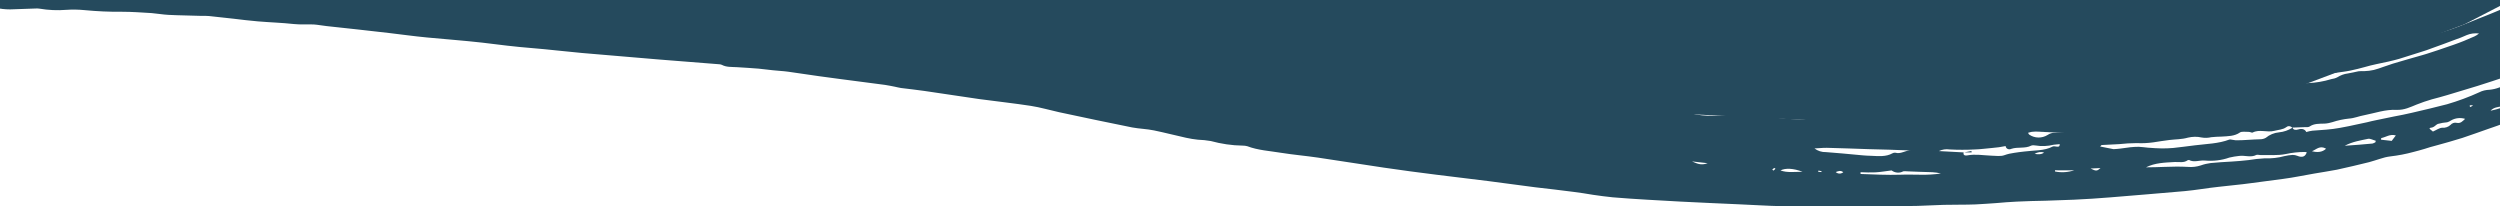 <?xml version="1.0" encoding="utf-8"?>
<!-- Generator: Adobe Illustrator 25.2.3, SVG Export Plug-In . SVG Version: 6.00 Build 0)  -->
<svg version="1.1" id="Layer_1" xmlns="http://www.w3.org/2000/svg" xmlns:xlink="http://www.w3.org/1999/xlink" x="0px" y="0px"
	 width="1692.1px" height="139.5px" viewBox="0 0 1692.1 139.5" style="enable-background:new 0 0 1692.1 139.5;"
	 xml:space="preserve">
<style type="text/css">
	.st0{fill:#254A5D;}
</style>
<g id="Group_871" transform="translate(-696 1339.456) rotate(-90)">
	<path id="Rectangle_611" class="st0" d="M1377.2,857.7l-107.9,839.6l-10.4,207.7l-12.8,254.6L1323,2364c0,0,29.2,56.7,68,131.3
		s87.2,166.9,87.2,166.9l1061.2,11.9V410h-1186L1377.2,857.7z"/>
	<g id="Group_798" transform="translate(0 696)">
		<path id="Path_192" class="st0" d="M1506.2,1917c-0.9,0-1.9-0.1-2.9,0c-3.1,0.2-4.8,2.1-4.7,6c0.1,3.4-0.1,6.5-2.3,9
			c-0.7,1.1-1.1,2.3-1.4,3.5c-0.9,2.8-2,5.1-5.1,5.3c-1.7,0.4-3,1.6-3.6,3.2c-0.1,2.8-2.1,5.2-4.9,5.7c-1,2.6-1.8,5.3-2.5,8.1
			c-0.1,1.9,0,3.7,0.3,5.6c-2.5,2.2-4.4,6-8.8,5.5c-1.1-0.1-2.2,1.1-3.4,1.8l0.5,6.4c-2.9,0.9-6,1.2-9.1,0.8c-1.5-0.2-3-0.7-4.4-1.4
			c-1.5-0.9-2.9-1.9-4.2-3.2c-1.9-1.6-4-3-6.1-4.3c-3.3-2.5-6.5-5.1-9.7-7.6c-5.5-4.7-11-9.3-16.4-14.1c-1.3-1.2-2.6-2.3-3.9-3.5
			l-3.7-3.8l-7.4-7.6c-2.2-2.2-4.5-4.1-6.7-6.2c-6-6.3-11.8-12.8-17.8-19c-9.1-10.5-18.4-20.6-26.9-31.9c-2.2-2.8-4.1-5.8-6.2-8.6
			l-9.1-12.7c-2.4-3.4-4.8-6.9-7.2-10.4l-6.8-10.8c-3.5-5.6-7.3-11.1-10.5-17.1c-1.1-1.9-2.2-4-3.3-5.9l-5.8-10.4
			c-1.9-3.5-3.6-7.1-5.5-10.7l-6.5-12.5c-1.1-2-2.1-4.2-3.1-6.3l-3-6.4c-3.4-7.3-7-14.6-10-22.2l-7-16.3c-2.3-5.5-4.2-11.2-6.1-16.9
			c-1.3-4.1-2.9-8.1-4.5-12c-1.5-4-3-8-4.3-12c-2-5.9-4.2-11.6-6.1-17.5c-1.8-5.9-3.6-11.9-5.2-18c-0.6-2.5-1.4-5-2.2-7.5
			s-1.4-5-2.1-7.6c-1.4-5.1-2.4-10.4-3-15.6c-0.3-2.4-0.9-4.9-1.7-7.2c-0.7-2.4-1.6-4.8-2.2-7.2c-1.8-7.2-3.5-14.5-5.1-21.8
			c-1-5-1.7-10.2-2.6-15.2l-1.9-10.5c-0.6-3.5-1.3-7-1.7-10.5l-2.9-21.9l-0.7-5.5l-0.6-5.5l-1.2-11c-0.8-7.7-2.2-15.2-2.9-22.9
			c-0.8-8.6-1.4-17.2-2.2-25.8c-0.6-8.1-1.4-16.1-2-24.2c-0.7-8.3-1.2-16.5-1.6-24.8c-0.3-6.5-0.5-12.9-0.7-19.4
			c-0.1-6.5-0.3-12.9-0.6-19.4c-0.2-4.7-0.6-9.3-1-14c-0.3-4.7-0.7-9.3-0.9-14c-0.3-7.2-0.1-14.4-0.3-21.5
			c-0.1-5.9-0.6-11.8-0.7-17.7c-0.1-7.4-0.3-14.8-0.2-22.2c0-7.4,0-14.8,0-22.2c-0.1-7.9-0.1-15.7-0.1-23.6c0-7.9,0-15.7,0.1-23.6
			c0.2-10,0.9-20,1.3-29.9c0.5-12.9,1.2-25.8,1.8-38.8c0.4-7.7,0.9-15.3,1.3-23c0.5-7.7,0.9-15.3,1.6-23c0.4-4.5,1.1-9,1.7-13.4
			c0.7-4.4,1.5-8.9,2-13.3l1.6-12.9l1.5-12.9l4.2-31.8l4.3-35.1l2.3-17.8l2.5-17.8c2.2-14.9,4.6-29.8,6.8-44.7
			c1.2-8.2,1.9-16.5,3.2-24.6c1.3-7.8,1.7-15.8,4.5-23.1c0.3-1.1,0.4-2.1,0.4-3.2c0.1-7.3,1.2-14.5,3.1-21.5
			c0.5-2.9,0.8-5.8,0.9-8.7c0.3-2.7,0.7-5.4,1.3-8c1.6-7.3,3.5-14.5,5-21.8c1-4.8,1.1-9.9,2-14.7c3.3-16.5,6.8-33,10.3-49.4
			c1.4-6.4,3.3-12.7,4.3-19.2c1.7-11,2.9-22.2,4.4-33.3c0.1-0.5,0.1-1.1,0.2-1.6l5.5-37.1c0.8-5.3,1.3-10.6,2-15.9
			c0.2-1.4,0.6-2.8,0.9-4.3c0.4-2.2,0.9-4.3,1.2-6.5l4-30.6c0.6-4.7,1.3-9.4,1.9-14.1c1-6.9,2-13.8,3-20.7c0.5-3.5,0.6-7,1-10.4
			c0.3-3.3,0.8-6.5,1.1-9.8c0.4-4.9,0.7-9.9,1-14.8c0.2-3.5-0.1-7,1.6-10.1c0.3-0.7,0.4-1.4,0.4-2.1l3.2-40.5l4.4-52
			c1-11.3,2.4-22.5,3.3-33.7c0.9-11.4,2.3-22.6,3.7-33.8c1.4-12.4,2.3-24.9,3.5-37.4c0.8-8.5,2-17,3-25.5l2.4-21.2l2.3-21.2
			c0.3-2.9,0.9-5.8,1.1-8.7c0.2-4.5-0.2-9.1,0.3-13.6c0.9-8.1,1.1-16.2,1.8-24.3c0.5-5.5,1.1-11,1.8-16.5l1.8-16.5
			c0.2-1.6,0.1-3.3,0.1-4.9c0.3-7.6,0.3-15.1,0.7-22.7c0.2-3.8,0.9-7.5,1.2-11.3c0.4-6.7,0.9-13.3,0.9-20
			c-0.1-8.5,0.3-16.9,1.1-25.3c0.4-4.1,0.5-8.3,0.2-12.4c-0.5-6.1-0.2-12.2,0.8-18.2c0.1-0.9,0.2-1.8,0.1-2.7
			c-0.2-5.7-0.4-11.4-0.6-17.1c0-1.8,0.1-3.5,0.3-5.3c0.2-0.7,0.2-1.4,0.2-2.1c-2-8.7-1.3-17.7-1.4-26.5c-0.2-8.6-0.4-17.2-1.3-25.7
			c-0.5-4.1-0.4-8.4-0.6-12.6c-0.1-1.8-0.2-3.6-0.3-5.3c-0.6-7.2-1.5-14.3-2.3-21.4c-0.1-1.1-0.1-2.1,0-3.2c0.9-3.4,0.5-7-1.1-10.1
			c-0.3-0.6-0.5-1.3-0.5-2l-0.5-15.7c0-0.9,0-1.8-0.1-2.6l-3-22.1l-2.4-14.7c-0.6-3.6-0.8-7.2-1.5-10.7c-0.5-2.9-1.3-5.6-1.8-8.5
			c-0.4-1.8-0.6-3.6-0.9-5.5c-0.3-2-0.6-4-1-6c-0.4-1.3-0.7-2.6-0.8-3.9c0.2-2.3-0.4-4.5-1.8-6.3c-1.2-1.7-1.3-4.7-1.9-7.1
			c-0.4-2-1.4-3.7-1.7-5.7c-7.6-48.7,1.1-67.8,0.2-69.7c29.7,0,58.6,0,59.3,0c0.6,2.2,1.3,10.8,2,13c1.7,5.2,3.1,10.5,4.1,15.9
			c1,5.4,1.6,10.9,2.3,16.4c0,1.3,0.1,2.7,0.3,4c0.5,1.7,1,3.4,1.4,5.2c0.4,1.7,0.7,3.5,1,5.3c0.6,3.6,0.7,7.2,0.5,10.9
			c0,1.7,0.3,3.4,1.1,4.9c2.2,4,2.2,8.6,2.6,13.1c0.4,4.7,1,9.4,1.9,14.1c0.8,4.6,1.7,9.2,2.8,13.7c0.4,1.5,0.6,3,0.6,4.5
			c0,6.1,0.4,12.1,1.4,18.1c0.4,3.1,0.6,6.2,0.7,9.4c0.1,3.2,0.1,6.3,0.1,9.5c0,2.5-0.4,4.9-0.2,7.4c0.2,2.4,0.6,4.7,1.1,7.1
			c0.4,2.5,1,5.1,1.3,7.6c0.4,5.1,1.1,10.1,2,15.1c0.8,3.6,1.3,7.3,1.3,11c0.1,3.7,0,7.4,0.1,11.1c0.2,7.4,0.2,14.7,0,22.1
			c-0.1,3.2-0.6,6.4-0.6,9.6c0,3.1,0,6.3,0,9.4c0,3.1-0.1,6.2-0.2,9.4c-0.2,6.4-0.1,12.9,0.1,19.3c0.1,6.4,0.3,12.8,0.4,19.2
			c0.1,4.4,0.2,8.9,0.2,13.3c0,4.4,0,8.9-0.1,13.3c-0.1,6.2-0.5,12.3-0.9,18.4c-0.4,6.1-0.7,12.3-1,18.4c-0.3,6.5,0.4,13.1,0.5,19.6
			c0,2.4-0.2,4.9-0.2,7.3c0.1,2.7,0.3,5.5,0.6,8.2c0.3,1.4,0.5,2.8,0.6,4.3c-0.5,7.7-1.1,15.4-1.8,23.1c-0.3,3.4-0.5,6.7-1,10.1
			c-0.1,2.4-0.6,4.7-1.6,6.8c-1.8,3.2-2.8,6.8-2.9,10.5l-1.5,20.3l-1.6,20.2c-0.7,8.2-1.6,16.4-2.4,24.6c-0.2,2.3-0.3,4.7-0.4,7
			l1.3,0.4l2.7-7.7l0.6,0.1c0.1,1.2,0.1,2.4,0.1,3.6c-0.7,7.5-1.5,14.9-2.5,22.3c-0.3,2.3-1.5,4.4-1.8,6.7
			c-0.5,3.9-0.5,7.8-0.9,11.7l-3.3,27.1l-3.4,27c-0.1,1.9-0.9,3.7-2.2,5c-6.1,6-6.6,15-6.1,23.7c0.3,5.4-0.3,10.8-2,16
			c-1.7,7-2.7,14.2-3.1,21.4c-0.3,2.7,0.8,5.6,1.4,9.2c2.1-3.9,3.9-6.4,4.1-10.9c0.3-7,1.5-14.1,2.4-21.8c1.8,0.9,2.8,3,2.2,5
			c-0.7,5.3-1,10.7-0.7,16.1c-0.1,2-0.4,4-0.9,6c-2.7,11.8-4.5,23.7-5.4,35.8c-0.1,2.4-0.9,4.7-2.3,6.7c-2.3,3.9-4,8.3-4.9,12.8
			c-1.8,8.5-3,17.1-4.2,25.8c-0.1,2.4,0.2,4.8,1,7.1c2-4.6,3.2-9.6,3.5-14.6c0.6-5.7,1.1-11.5,2.1-17.1c0.8-3,1.9-5.9,3.3-8.7
			c0.2,1.2,0.4,2.4,0.4,3.7l-2.9,27.2c-0.2,1.5-0.4,3-0.4,4.4c-0.1,12.4-1.6,24.8-4.3,36.9c-0.4,1.8-0.7,3.7-0.8,5.5
			c-0.9,10.3-1.7,20.7-2.8,31c-0.5,4.6-1.5,9.1-2.1,13.7c-1.3,9.5-2.1,19.1-3.7,28.5c-1.6,9.9-2,19.8-3.3,29.7
			c-0.1,1.1-0.2,2.2-0.4,3.3c-3.4,14.8-5,29.9-6.9,45c-1.2,9.8-3.1,19.6-4.7,29.3c-1.5,9-2.8,18.1-4.7,27
			c-2.2,10.5-4.7,20.9-7.1,31.3c-3.6-0.3-4.1,0.3-5.8,4.2c-2,4.6-3.3,9.5-3.7,14.5c-0.4,3.9-2.1,7.5-2.8,11.4
			c-1,5.1-1.6,10.3-2.5,15.4c-0.4,2.3-1,4.6-1.5,6.9c-0.7,2.7-1.3,5.6-1.5,8.4c0.1,4.4-0.3,8.8-1.1,13.2c-0.7,4.3-1,8.6-1,13
			c-0.5,8.5-1.7,16.9-3.7,25.2c-0.8,3.1-0.9,6.5-1.8,9.5c-1,3.7-2.6,7.2-3.6,10.9c-0.8,2.9-1.4,5.9-2,8.9c-0.4,2.3-0.6,4.7-1.1,6.9
			c-0.9,3.8-0.9,7.8,0.1,11.6c0.4,1.5,0.5,3.1,0.4,4.7c-0.4,4.1-1.2,8.1-1.6,12.2l-2.1,19.7c-0.1,1.9-0.5,3.8-1.1,5.7
			c-2.8,5.8-3.1,12.6-4.7,18.8c-3.6,13.4-3.8,27.3-5.5,40.8c-1.1,8.5-2.1,17-2.9,25.4c-0.2,2,0.1,4.1,0.1,6.2
			c-0.1,2.9,0,5.8-0.2,8.7c-0.3,4.2-0.7,8.5-1.1,12.7c-0.7,8.1-1.6,16-2.3,24.7l-2.4,25.7c0,1.2-0.1,2.5-0.4,3.7
			c-4.4,10.4-3.2,21.4-2.7,32.4c0.4,7.4,0.1,15-0.1,22.5c-0.1,1.8-1.5,3.4-1.6,5.3c-0.3,3.2-0.6,6.4-0.9,9.6
			c-0.2,3.2-0.4,6.4-0.5,9.6c-0.2,8-0.2,16-0.3,24c-0.1,1.8,0,3.5,0.2,5.3c1.6,7.3,2,14.8,1.2,22.2c-1.1,8.4-0.9,17,0.4,25.4
			c0.4,2.4,0.9,4.7,1.5,7.5c-2,1.7-2.3,4.6-2.2,7.9l0.8,29.7c0.1,2.1,0.2,4.2,0.5,6.2c0.3,2,0.7,4.1,1.1,6.1
			c0.6,4.4,0.8,8.9,0.5,13.4c0.1,3.9,0,7.9,0.1,11.8c0.1,3.9,0.6,7.8,1.5,11.6c0.6,3.2,0.9,6.5,1,9.8c0.6,5.9,1.1,11.8,1.9,17.6
			c0.5,2.2,0.2,4.4-0.6,6.5c-0.4,1.6-0.3,3.3,0.3,4.9c1.2,5,2.2,10,3,15.1c0.9,5.1,1.2,10.2,1.1,15.3c-0.1,3,0,6,0.3,9
			c0.3,2.9,0.7,5.8,1.2,8.7c0.6,3.7,0.7,7.5,1,11.3c0.1,0.5,0,1-0.2,1.5c-2.6,3.7-0.5,7.2,0.2,10.7l0.7,3.6l0.8,3.6
			c0.6,2.4,1.1,4.7,1.7,7.1c0.3,1.2,0.3,2.4,0,3.5c-1,3.6-0.6,7.5,0.9,10.9c0.4,1.6,0.6,3.2,0.6,4.8c0,2.5,0.3,5,0.6,7.5
			c1.1,4.8,2.6,9.4,3.8,14c0.6,1.9,1,3.9,1.1,6c0.2,5.4,1.1,10.7,2.7,15.9c0.2,1.5,0.6,2.9,1.3,4.2c1.3,2.1,2.2,4.4,2.5,6.9
			c0.5,2.4,0.9,4.9,1.5,7.3c0.1,1.3,0.2,2.6,0.1,4c0.1,2.2,0.3,4.3,0.8,6.4c0.6,2.2,1.3,4.4,2.1,6.5l2.2,6.5
			c2,6.5,3.8,13.2,5.7,19.7c1,3.7,2.3,7.1,3.4,10.7l3.6,10.5c0.9,2.4,1.7,4.9,2.7,7.2l3,7c0.5,1.1,1.2,2.2,2,3.1
			c0.3-2.8,0-5.7-1.1-8.3l-1.7-4l-1.5-4.1l-3.1-8.3l-2.6-7.2c-0.9-2.4-1.8-4.8-2.5-7.3l-4.7-14.9c-0.7-2.3-1.2-4.7-1.8-7.1
			c-1.2-5.4-2.2-11-3.8-16.4c-0.9-3.1-1.6-6.2-2.3-9.4c-0.7-3.2-1-6.5-1.5-9.7c-0.6-4.2-0.5-8.6-0.9-12.9c-0.1-1.6-0.5-3.1-1.2-4.6
			c-1.5-2.3-2.4-5-2.6-7.7c-0.2-2-1-3.8-1.3-5.8c-0.6-3.4-1.1-6.9-1.6-10.3c-0.6-3.8-1.3-7.6-1.7-11.5l-1.9-16.2l-1-8.1l-0.8-8.2
			c-0.8-8-2.1-15.9-2.8-23.9c-0.3-4.8-0.1-9.6,0-14.4c0-0.5,0.2-1,0.4-1.4c1.7-3.7,2.2-7.9,1.3-11.9c-1.1-7.6-1.7-15.3-2-23
			c0-0.9-0.1-1.7-0.3-2.5c-1.4-3.1-2.4-6.4-2.9-9.8c-0.5-3.4-1.5-6.7-3-9.7c-0.6-1.4-0.6-3-0.1-4.5c1.2-2.9,1.3-6.1,0.1-9.1
			c-0.7-2.2-1-4.4-1.1-6.7c-0.1-2.2-0.1-4.5-0.3-6.7c-0.3-3.6-0.4-7.3-0.7-10.9c-0.2-3.4-0.5-6.9-0.6-10.3c0-1.8-0.4-4,1.4-5
			c1.9,2.2,2.5,5.2,1.6,7.9c-0.5,2.2-0.5,4.4,0.2,6.6c1.4,5.2,1.7,10.6,0.7,15.9c-1,4.1,0.1,8.4,1.4,12.9c1.3-2,1.7-4.4,1.3-6.7
			c-0.5-7.1-0.7-14.3-1-21.4c-0.2-5.7-0.5-11.4-0.7-17.2l-0.7-28.8c0.1-0.8,0.4-1.5,0.7-2.2c0.3,1,0.6,2,0.8,3.1
			c0.1,1,0.2,2.1,0.2,3.1l1.6,30.3c0.5,9.4,0.9,18.7,1.2,28.1l0.9,19.7c0.3,6.6,0.5,13.2,1.1,19.6c1.1,12.7,2.4,25.4,3.9,37.9
			c1,7.9,1.7,16,2.7,23.8c1.4,11.8,2.5,23.7,4.1,35.3c0.5,4.5,1,9,1.4,13.6c0.2,2.3,0.5,4.5,0.8,6.8l0.9,6.7c0.9,6,2,11.9,3.1,17.8
			l3.5,15.4l1.8,7.7l0.9,3.9l1,3.8c1.3,5,2.5,10.1,3.6,15.2l1.8,7.6l2.1,7.4c1.4,4.9,3,9.7,4.4,14.5l1.1,3.6l1.2,3.5
			c0.8,2.4,1.5,4.7,2.2,7.2c1.9,6.8,4.2,13.6,6.9,20.1l3.9,9.7c1.3,3.2,2.5,6.5,3.9,9.7l4.7,11.2l2.4,5.6l1.2,2.8l1.3,2.7l5.1,10.8
			l2.6,5.4l1.3,2.7l1.4,2.6l5.7,10.8c1.9,3.6,3.7,7.3,5.8,10.7l6.1,10.4l3,5.2c1,1.7,2.1,3.3,3.2,5c2.7,4.3,5.4,8.7,8,13.2
			c0.6,1.1,1.4,2.2,2.1,3.2l2.1,3.2l4.3,6.3l4.1,6c1.4,2,2.9,3.8,4.4,5.7l8.8,11.3c1,1.4,2.2,2.7,3.4,4l3.5,3.9l6.9,7.9l1.7,2
			l1.8,1.9l3.6,3.7l7.2,7.5l2.2,2.3c0.8,0.7,1.6,1.4,2.3,2.1l4.7,4.2c3.1,2.8,6.2,5.7,9.2,8.7c3.3,2.8,6.5,5.7,9.8,8.6
			c3.3,2.9,6.4,6,9.9,8.5c3.8,2.9,7.8,5.2,11.5,8c1.3,1,2.6,2,3.9,3l4,2.8l8.1,5.6c0.4,0.3,0.9,0.5,1.4,0.8
			C1507,1909.7,1507.4,1911.3,1506.2,1917z M1408.6,1932.1l3.5,3.5c1.2,1.2,2.3,2.4,3.5,3.4l0.4-0.6c-1-1.5-1.9-3.1-2.8-4.6
			l-2.7-4.7c-0.3-0.3-0.6-0.6-1-0.8l-7.6-3.7l-0.4,0.6L1408.6,1932.1z M1388,1912.8c1.9,1.2,3.5,2.8,4.6,4.7v0
			c1.3,2.2,3.3,3.8,5.7,4.6c-2.5-4.6-4.3-8.4-6.2-12c-0.3-0.5-0.7-0.8-1.2-1.1c-2.6-1.2-5.3-2.5-8.3-3.9
			C1383.5,1908.2,1385.4,1910.9,1388,1912.8z M1372.8,1890.1l0.4-1.1c-0.6-1.5-1.6-1.8-3.7-0.9L1372.8,1890.1z M1347.7,1857.7
			c-3.3-4.4-4.8-9.4-8.4-13.1v0C1338.8,1851.6,1342.4,1857.4,1347.7,1857.7z M1337.5,1843.6l0.7-0.4l-0.9-2.7l-1,0.5L1337.5,1843.6z
			 M1281.5,1736.5c0.4,2.8,1,5.5,1.8,8.1c1.7,5.4,4.3,10.5,7.8,14.9c-0.6-5.8-2-11.6-4.3-16.9l-2.1-4.7c-0.7-1.6-1.4-3.2-2-4.8
			c-0.6-1.7-1-3.5-1.4-5.3C1281.2,1730.7,1281.2,1733.6,1281.5,1736.5z M1281.7,1715.3l2.2,6.1
			C1284,1717.9,1283.7,1717.1,1281.7,1715.3z M1270.5,1703.7c-0.6-5.6-0.6-5.6-3.5-7.1L1270.5,1703.7z M1267.5,1693.8
			c-0.4-3.2-0.8-6.2-3-8.1C1266,1692.2,1266.4,1693.2,1267.5,1693.8L1267.5,1693.8z M1268.2,1673.9c0-0.6,0-1.3,0-1.9
			c0-0.2-0.4-0.6-0.5-0.5c-0.3,0.2-0.5,0.4-0.7,0.7L1268.2,1673.9z M1253,1653c-0.2,2,0.5,4.1,1.9,5.6c1.2,1,1.8,2.7,1.4,4.2v0
			c-0.5,2.7,1,3.8,2.7,5.7c1-3.2,0.6-6.7-1.1-9.6c-0.5-0.8-1-1.6-1.2-2.5c-0.2-2.1-0.5-4.2-1.1-6.3c-0.7-1.7-2.5-2.5-2.6-5
			c0-0.2-0.3-0.4-0.6-0.8l-2,2.4C1251.4,1649,1252.9,1651,1253,1653z M1247.8,1621.6L1247.8,1621.6c1.1-4.1-1.2-6.7-1.8-9.9
			l-1.1-0.1l-0.8,7.2L1247.8,1621.6z M1242.3,1605.8L1242.3,1605.8c0.2,0.7,0.5,1.4,0.9,2l1,0.2c0.4-1.7,1.6-3.7,1.3-5.2
			c-1.1-5-1.8-10.3-4.7-15.8C1241.3,1594,1241.7,1599.9,1242.3,1605.8L1242.3,1605.8z M1238.8,1574.4L1238.8,1574.4
			c2.5-4.3-0.6-6.6-1.7-9.6C1236.2,1568.4,1236.3,1571.7,1238.8,1574.4z M1225.7,1421.7l-0.3-6.7
			C1223.5,1418.7,1223.6,1419.4,1225.7,1421.7z M1224.2,1403.9c0-4.6-0.1-8.8,0-13l-0.8,0
			C1222.5,1395.2,1222.8,1399.7,1224.2,1403.9L1224.2,1403.9z M1221.2,1286.3c0.2,4.5,0,9.1,0,13.7c-0.1,4.6,0.2,9.2,0.8,13.7
			c0.5-1.9,0.8-3.8,0.9-5.8c0.2-5.7,0.3-11.5,0.6-17.2c0.1-0.8,0.1-1.7,0-2.5c-1.4-2.5-1.1-5.6,0.6-7.9c-0.5-4.1-1.1-7.5-1.3-10.9h0
			c-0.1-3.4-0.1-6.7,0.1-10.1l-1.2,0C1221.4,1268.4,1220.9,1277.2,1221.2,1286.3L1221.2,1286.3z M1224,1230.8l-0.8-0.2l-0.2,2.2
			l0.6,0.1L1224,1230.8z M1223,1242.5c-1.3,1.4-1.4,3.6-0.1,5.1v0C1224.3,1245.8,1223.7,1244.4,1223,1242.5L1223,1242.5z
			 M1223.2,1220c2.4-6.2,2.6-11.6,0.9-14.9v0C1222.4,1209.8,1223.2,1214.5,1223.2,1220L1223.2,1220z M1224.6,1199.5l-0.6,0.9
			c0.4,0.5,0.8,0.9,1.2,1.3c0.1,0.1,0.4-0.6,0.6-0.9L1224.6,1199.5z M1229,1155.8l1.2-10.6C1229,1148.2,1227.2,1151.1,1229,1155.8
			L1229,1155.8z M1232.8,1508.9c-1.9-5.3-2.5-11-2-16.6c0.3-3.6-1.5-7.4,0.4-10.7c0-0.3-0.1-0.6-0.2-0.9c-1.9-2.5-1.1-5.7-1.2-8.7h0
			c-0.4-6.7-0.5-13.4-3.6-19.5l0.1,6.3c0.1,2.1,0.2,4.2,0.2,6.3c0.2,5.2,0.3,10.4,0,15.7c-0.3,3,0.1,6,1,8.8
			c0.8,2.2,1.3,4.4,1.6,6.7c0.5,4.7,0.7,9.4,1,14.1c0.3,3.8,0.5,7.7,1,11.5c0.6,3.6,1,7.2,1.2,10.9c-0.2,4.5,0.3,9.1,1.5,13.4
			c0.4,1.8,0.7,3.6,0.8,5.5c0,1.1-0.2,2.2-0.6,3.2c-1.4,3.3-0.6,5.5,2.4,6.4c0.1-0.5,0.2-0.9,0.2-1.4c0-4.3-0.5-8.6-1.4-12.8
			c-1.1-5.4-0.6-11.3-0.7-17c0-1,0.4-2.3,0.1-2.9c-2-3.8-0.1-7.8-0.7-11.8C1233.7,1513.3,1233.3,1511.1,1232.8,1508.9L1232.8,1508.9
			z M1235.3,1377.1c-0.3,2.2-0.6,4.5,0.9,6.4v0C1236.9,1381.4,1236.5,1379,1235.3,1377.1z M1239,1228.1c-1.7,2.2-2.6,5-2.5,7.8
			c-0.3,3.7-0.6,7.3-0.9,11l-1.3,14c-0.2,1.8-0.2,3.7-0.3,5.5c-0.2,5-0.8,10.1,1.7,14.5c0.3,0.6,0.5,1.2,0.4,1.9
			c-1.1,3.9,1.6,6.6,1.5,10.3c0.4-9.4,0.7-18.8,0.9-28.2c0.3-9.4,0.7-18.8,0.9-28.2l0,0C1239.5,1234.1,1239.1,1231.5,1239,1228.1z
			 M1241.5,1390c-1-4-1.2-8.2-0.5-12.3c0.2-1,0.2-2-0.1-2.9c-2.2-4.1-0.7-9.2-2.2-13.5c-0.2-0.3-0.2-0.7-0.3-1.1
			c-0.1-1.4,0.8-2.6,2.2-2.7c-0.6-3-1.1-6.1-1.3-9.2c-0.3-3.8-0.9-7.7-1-11.6c-0.3-5.7-0.3-11.4,0-17.1c0.4-2.5,0-5-1.1-7.3
			l-0.9,16.8c-1.6-0.5-2.4,0.5-2,2.6c1,5.4,0,10.7-0.2,16c-0.1,3-0.6,6.5,0.3,8.9c0.8,2.2,1.3,4.4,1.6,6.7c0.4,2.2,0.6,4.5,0.9,6.8
			c0.9,6.5,0.3,13.5,3.4,19.3c0.3,0.6,0,1.9-0.1,2.8c-0.2,1.7,0.5,1.9,1.7,1.9C1241.8,1392.8,1241.7,1391.4,1241.5,1390L1241.5,1390
			z M1251.6,1404.4l-0.5-10.4c-0.1-3.5-0.2-6.9-0.2-10.4h0c0.2-3.7-0.2-7.4-1.3-10.9c-0.6,0.3-1,0.4-1.2,0.7
			c-2.6,3.7-2.7,8.6-0.3,12.5c1,1.4,1.5,3.1,1.5,4.8c0.2,6.1,0.7,12.2,1,18.3c0.1,1.1,0.3,2.2,0.4,3.3l0.8-0.1
			C1251.7,1409.5,1251.7,1406.9,1251.6,1404.4L1251.6,1404.4z M1251.4,1422.3c-0.6,11.7-0.2,15.4,1.5,18.1
			C1253.4,1434.3,1252.9,1428.2,1251.4,1422.3L1251.4,1422.3z M1253.3,1452.2c0-0.1-0.4-0.1-0.6-0.1l-0.1,2.5l1,0
			C1253.4,1453.7,1253.4,1452.9,1253.3,1452.2z M1253.3,1547.3c-1.6-2.2-1.7-5.3-2.4-8c-1.3-4.9,1.3-10.1-1.2-14.7
			c-0.2-0.4,0.5-1.6,0.5-2.5c0-2.1,0.4-4.9-0.4-6c-2.6-3.7-2.5-8.1-2.8-12.5c-0.1-2.3-0.1-4.6-0.4-6.9c-0.5-2.2-0.6-4.4-0.2-6.6
			c0.7-3,0.6-6.2-0.1-9.2c-1.2-4.2-1.1-8.4-1.6-12.6c-0.4-3.7-1.1-7.3-1.6-10.9c-0.5-3.7-0.7-7.4-0.5-11.2c0-4-0.3-7.9-0.7-11.9
			c-0.2-3.9-0.4-7.8-0.6-11.7c0-0.4-0.6-0.7-1-1.1c-0.7,3.4-1.3,6.4-1.8,9c0.1,1.7,0.2,3.2,0.4,4.7c0.3,2.2,0.6,4.4,0.9,6.7
			c0.2,1.9,0.3,3.8,0.3,5.7c-0.1,2.1-0.4,4.2-0.6,6.3c-0.3,3.2-0.4,6.3-0.5,9.4c0,2.5,0.1,5,0.3,7.5c0.5,4.9,1.2,9.8,1.8,14.8
			c1,7.9,1.1,16,3.9,23.3c0.1,0.6,0.1,1.2-0.1,1.7c-0.2,0.9-0.3,1.8-0.4,2.7c0,2.8,0.1,5.5,0.3,8.2s0.3,5.5,0.4,8.2
			c0,1.4,0.3,2.7,1,3.9c2.1,2.5,3.4,5.7,3.7,9c0.3,3.2,1.4,6.3,3.1,9c0-0.1,0.1-0.1,0.1-0.2
			C1254.4,1550.1,1254.3,1548.4,1253.3,1547.3L1253.3,1547.3z M1323.7,1709l-3-7.3c0.3,3.2,1,6.3,2.1,9.2c1,2.2,2.5,4.2,4.3,5.9
			C1326,1714,1324.7,1711.5,1323.7,1709z M1443.3,1933.5c-0.7-1.5-1.7-2.9-2.8-4.1c1.7-2.8,0.4-4.5-1.4-5.9c-2.9-2.5-5.9-5-8.9-7.3
			c-2.7-2.2-5.2-4.7-7.4-7.4c-2.2-2.6-4.9-4.8-7.8-6.6c-0.5-0.3-0.9-0.7-1.2-1.1l-2.4-2.2c-0.8-0.8-1.5-1.6-2.3-2.3l-4.5-4.7l-9-9.4
			c-2-2.4-3.9-4.9-5.8-7.4c-0.6-0.7-1.3-1.9-2-2c-2.4-0.4-3.7-2.5-5-4.6c-0.6-1.1-1.3-2-2.2-2.9c-0.7-0.9-1.7-1.5-2.8-1.9
			c-0.6-0.3-1.2-0.7-1.6-1.2c-3.3-4.1-6.6-8.2-9.7-12.5c-2-2.9-3.4-6.3-5.4-9.2c-2.5-3.7-5.4-7.1-8.1-10.6c-1.4-2.2-3-4.3-4.7-6.2
			c-2.1-2.1-3.7-4.6-4.6-7.4c-0.4-1.3-1.6-3.3-2.4-3.3c-2.2-0.2-2.8-1.3-2.7-3.9c0-0.6-0.9-1.4-1.3-2.1s-1.3-1.3-1.5-2.1
			c-0.8-4.4-3.6-6.3-6.1-8.8c-1.1-1-1.8-2.3-2-3.8c0.2-4.1-1.5-7.1-2.9-10.3l-3-7.2l-1.5-3.6c-0.5-1.2-1-2.4-1.5-3.6
			c-0.7-1.5-1.4-3-2.3-4.4c-1.6-2.9-3.7-5.5-4.6-8.7c-0.9-2.8-2.1-5.5-3.4-8.1c-1.3-2.7-2-5.7-2.2-8.7c-0.1-0.3-0.2-0.6-0.4-0.8
			c-1.8-3.2-2.5-7.3-5.3-9.7c-0.6-0.8-1.1-1.8-1.4-2.8c-1.5-3.9-2.9-7.9-4.5-11.8c-2.2-5.3-4.8-10.3-6.7-15.8
			c-2.4-6.6-4.5-13.4-6.7-20.2l-6.2-20.5c-1.1-3.4-1.9-7-2.9-10.5c-1-3.5-2.2-6.9-3.5-10.2c-1.7-4.2-3.8-8.4-3.6-13.4
			c0.4-7.8-2.2-14.8-3.6-22c-0.6-3.5-2.1-6.9-2.3-10.4c-0.4-3.8-1.2-7.6-2.4-11.2c-0.5-1.7-0.9-3.4-1-5.2c-0.1-3.7,0.1-7.3-2-10.3
			c-0.5-0.7-0.4-2.2-0.4-3.3l-0.3-8.2c-1.6,0.4-1.8,2.1-1.3,3.7c0.9,2.9,0.1,4.7-1.7,5.6c0.4,1.3,0.7,2.7,0.9,4.1
			c0.3,3.1,0.5,6.3,0.7,9.4c0.3,3.1,0.6,6.2,1.2,9.2c0.7,4.1,1.6,8.2,2.5,12.3l1.3,6.1c0.5,2,1,4,1.4,6.1l2.5,12.1
			c0.8,4,1.5,8.1,2.5,12.1c1.9,8,3.7,16,5.8,23.9c2.2,7.5,4.9,14.8,8.1,21.8c1.1,2.1,1.6,4.5,1.7,6.9c0.2,2.2,0.7,4.4,1.5,6.5
			c0.6,2,1.5,3.8,2.1,5.8c0.7,2.2,1.3,4.4,1.9,6.7c0.6,2.2,1.4,4.4,2.1,6.5c1,1.9,1.9,3.9,2.6,5.9c0.8,3.6,1.8,7.2,2.9,10.7
			c0.3,0.9,0.6,1.7,0.9,2.6c0.3,0.8,0.7,1.6,1.1,2.5c0.7,1.6,1.5,3.2,2.3,4.8c1.1,2,1.9,4.3,4.2,4.3c0.7,0,1.5,1.5,2.1,2.5
			c0.5,0.7,0.5,1.9,1,2.5c2.9,3.7,5.1,7.9,6.3,12.4c0.8,2.4,1.8,4.7,3,6.9c-2.8,0.9-2.7-3.1-4.4-4.8c-0.4,2.3,0.1,4.6,1.4,6.6
			l2.9,6.2c1,2,2.1,4,3.2,6l6.5,11.8c1.1,2,2.6,3.6,3.8,5.5c2.2,3.6,4.3,7.3,6.4,10.9c2.1,3.6,4.1,7.4,6.5,10.8
			c0.5,0.7,0.7,1.7,1.1,2.5l4.8,9.4c1.5,3.1,3.2,6.2,5.1,9.1c2.3,3.6,5.2,6.7,7.8,10.1l3.6,4.7c1.2,1.5,2.5,3,3.7,4.5
			c2.1,2.5,4,5,6,7.4c1.1,1.3,2.3,2.6,3.3,4c1.6,2.3,3.4,4.4,5.1,6.5l5.2,6.4l5.2,6.5c1.8,2.1,3.7,4,5.5,6.1l7,7.6l3.5,3.7l3.7,3.4
			c3.2,2.8,6.4,5.6,9.6,8.3l2.4,2.1c0.8,0.7,1.6,1.4,2.4,2c1.6,1.3,3.2,2.7,4.8,4.1c2.1,1.9,4.5,3.2,6.7,4.9
			c2.5,1.8,4.4,4.3,5.5,7.1c0.7,1.7,3.5,2.2,5.3,3.3l0.7-0.7c-0.4-1.4-0.5-3.3-1.3-4C1445.1,1936.3,1444,1935,1443.3,1933.5z
			 M1446.3,1934.7L1446.3,1934.7c2,3.7,5.5,6.4,9.6,7.3C1450.9,1935.6,1448.6,1933.9,1446.3,1934.7L1446.3,1934.7z"/>
		<path id="Path_120" class="st0" d="M1276.2,1343.1l-0.2-10c-0.1-3.3-0.1-6.7-0.1-10l0-20.6c0-6.9,0.2-13.8,0.3-20.6
			c0.1-4,0-8,0-12c0-4,0.2-8.1,0.6-12.1c0.8-7,0.6-14.1,1-21.1c-0.1-0.7-0.2-1.4-0.4-2.1l-0.7,0c-0.3,2.4-0.8,4.8-1,7.3
			c-0.2,2.5-0.1,5-0.5,7.4c-0.9,4.5-0.9,9.1,0,13.5c0.2,0.9,0.2,1.7,0.1,2.6c-0.5,5.8-0.8,11.6-1.1,17.4c0.1,0.7,0.3,1.4,0.6,2
			c0.2,0.8,0.4,1.7,0.4,2.5c-0.3,3.6-0.6,7.2-0.7,10.9c-0.2,3.6-0.1,7.3,0.1,10.9c0.4,6.1-0.5,12.4-0.4,18.6
			c0.3,6.7-1.1,13.6,2.2,20.1L1276.2,1343.1z"/>
		<path id="Path_121" class="st0" d="M1269.7,1328.7c-0.2,4.4-0.4,8.7-0.3,13c0.4,2.4,0.5,4.9,0.5,7.3c-0.3,1.8,0.9,3.8,0.9,5.8
			c0.1,2,0.3,4,0.5,6c0.2,2,0.2,4,0,6c0.3,0.2,0.7,0.3,1.1,0.4c-0.4-6.5-0.1-13-0.1-19.4c0-3.2-0.1-6.4-0.3-9.6
			c-0.2-3.2-0.6-6.4-1.1-9.6L1269.7,1328.7z"/>
		<path id="Path_122" class="st0" d="M1280.3,1175.5c-0.2,1.6-1,3.6-0.5,4.8c0.5,1.6,0.4,3.4-0.3,5c-0.5,1.5-0.7,3.1-0.9,4.7
			c-0.2,2.2-0.2,4.3-0.2,6.5c-0.1,2,0,4-0.1,6c1.3-7.6,2.6-15.2,3.7-22.9c0-1.4-0.2-2.8-0.5-4.2L1280.3,1175.5z"/>
		<path id="Path_123" class="st0" d="M1298.8,1031.5c0.2-2.9,1.8-5.8,0.5-9.1c-1.9,5.5-2.9,15.1-1.7,18.6
			C1299.4,1037.5,1298.6,1034.4,1298.8,1031.5z"/>
		<path id="Path_124" class="st0" d="M1283.3,1153.2c0.7-1,1.2-2,1.5-3.2c0.3-3.4,1.7-6.8-0.1-11.1c-0.9,5.2-1.8,9.6-2.4,13.8
			L1283.3,1153.2z"/>
		<path id="Path_125" class="st0" d="M1278,1167l0-2.5l-0.8,0l0,2.5L1278,1167z"/>
		<path id="Path_126" class="st0" d="M1283.1,1160l-0.3-2.2l-0.7,0.1l0.3,2.1L1283.1,1160z"/>
		<path id="Path_127" class="st0" d="M1274.9,1355.6c0,0.5-0.1,1-0.1,1.5c0,0,0.3,0.1,0.3,0.1c0.2-0.5,0.3-0.9,0.5-1.4
			L1274.9,1355.6z"/>
		<path id="Path_128" class="st0" d="M1236.3,1329.5c0,1.7,0,3.3,0,5l1-0.2C1237,1332.7,1236.6,1331.2,1236.3,1329.5L1236.3,1329.5z
			"/>
	</g>
</g>
</svg>
